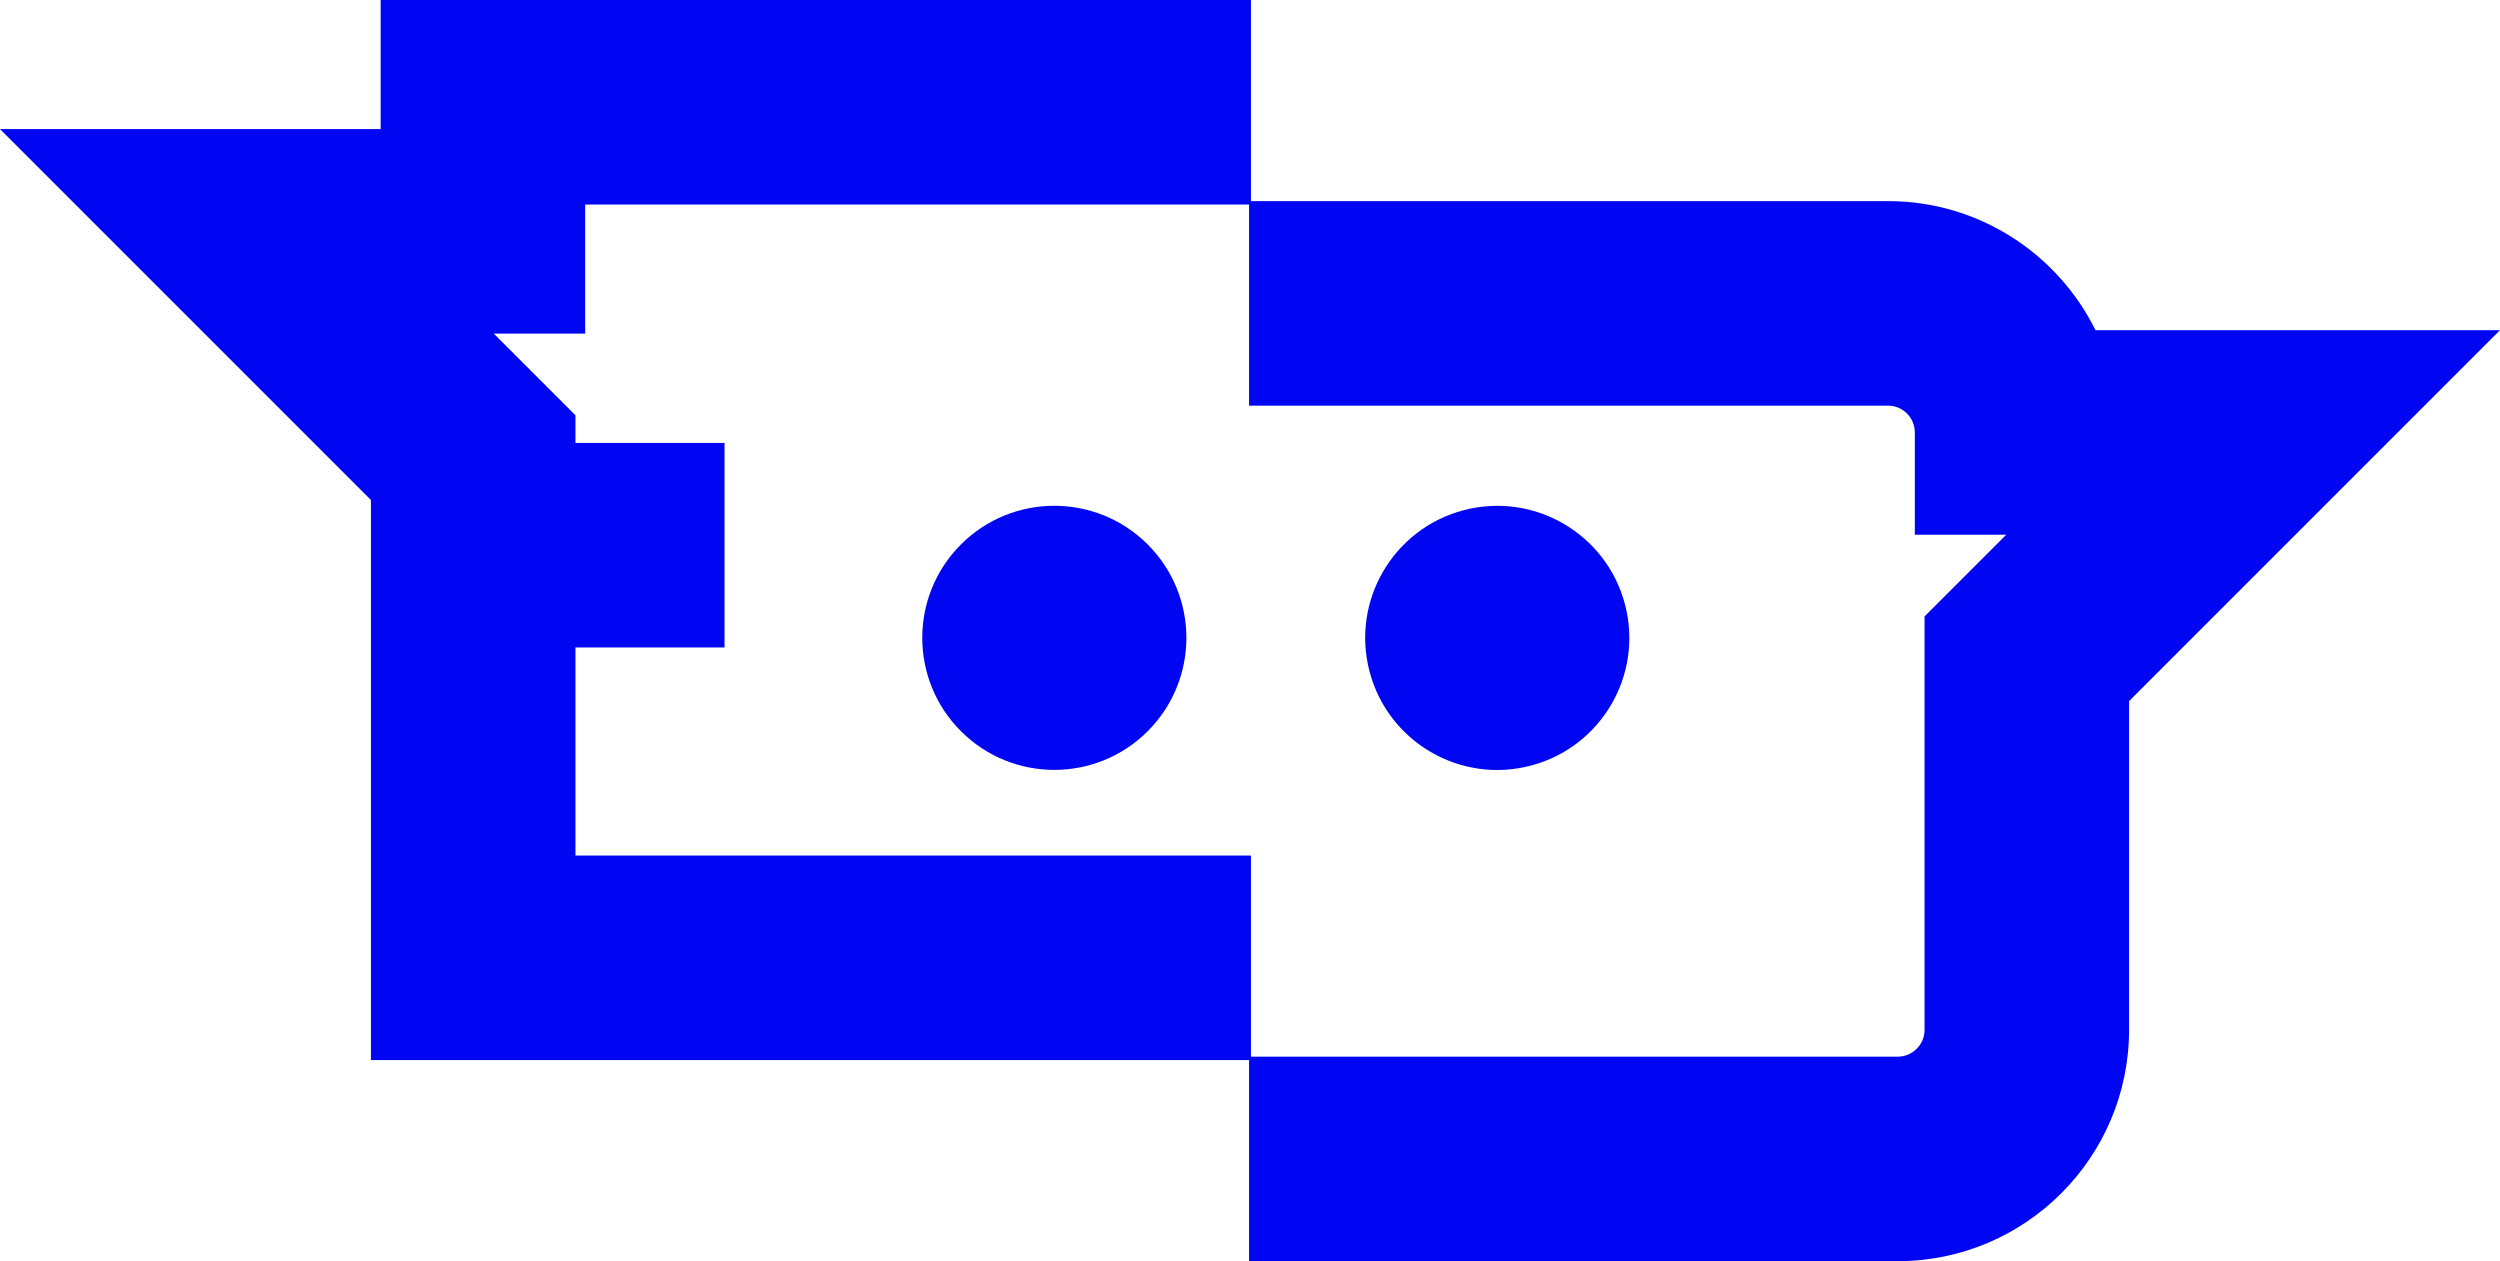 <?xml version="1.0" encoding="UTF-8"?>
<svg id="Layer_2" data-name="Layer 2" xmlns="http://www.w3.org/2000/svg" viewBox="0 0 2940.46 1483.37">
  <defs>
    <style>
      .cls-1 {
        fill: #0005f2;
      }
    </style>
  </defs>
  <g id="Layer_1-2" data-name="Layer 1">
    <g>
      <circle class="cls-1" cx="1761.06" cy="750.22" r="155.32" transform="translate(-133.56 477.14) rotate(-14.87)"/>
      <circle class="cls-1" cx="1240.07" cy="750.22" r="155.32" transform="translate(-167.27 1096.59) rotate(-45)"/>
      <path class="cls-1" d="m2464.7,388.38c-44.48-89.88-137.17-151.83-244.06-151.83h-749.29V0H447.72v151.83H0l436.28,436.27v658.72h1032.83v236.55h762.96c150.04,0,272.11-122.07,272.11-272.11v-386.61l436.27-436.28h-475.76Zm-201.07,336.64v486.25c0,17.4-14.15,31.55-31.55,31.55h-760.73v-236.55h-794.51v-244.77h175.35v-240.56h-175.35v-32.48l-96.08-96.08h107.51v-151.83h780.85v236.55h751.52c17.4,0,31.55,14.15,31.55,31.55v120.28h107.51l-96.08,96.08Z"/>
    </g>
  </g>
</svg>